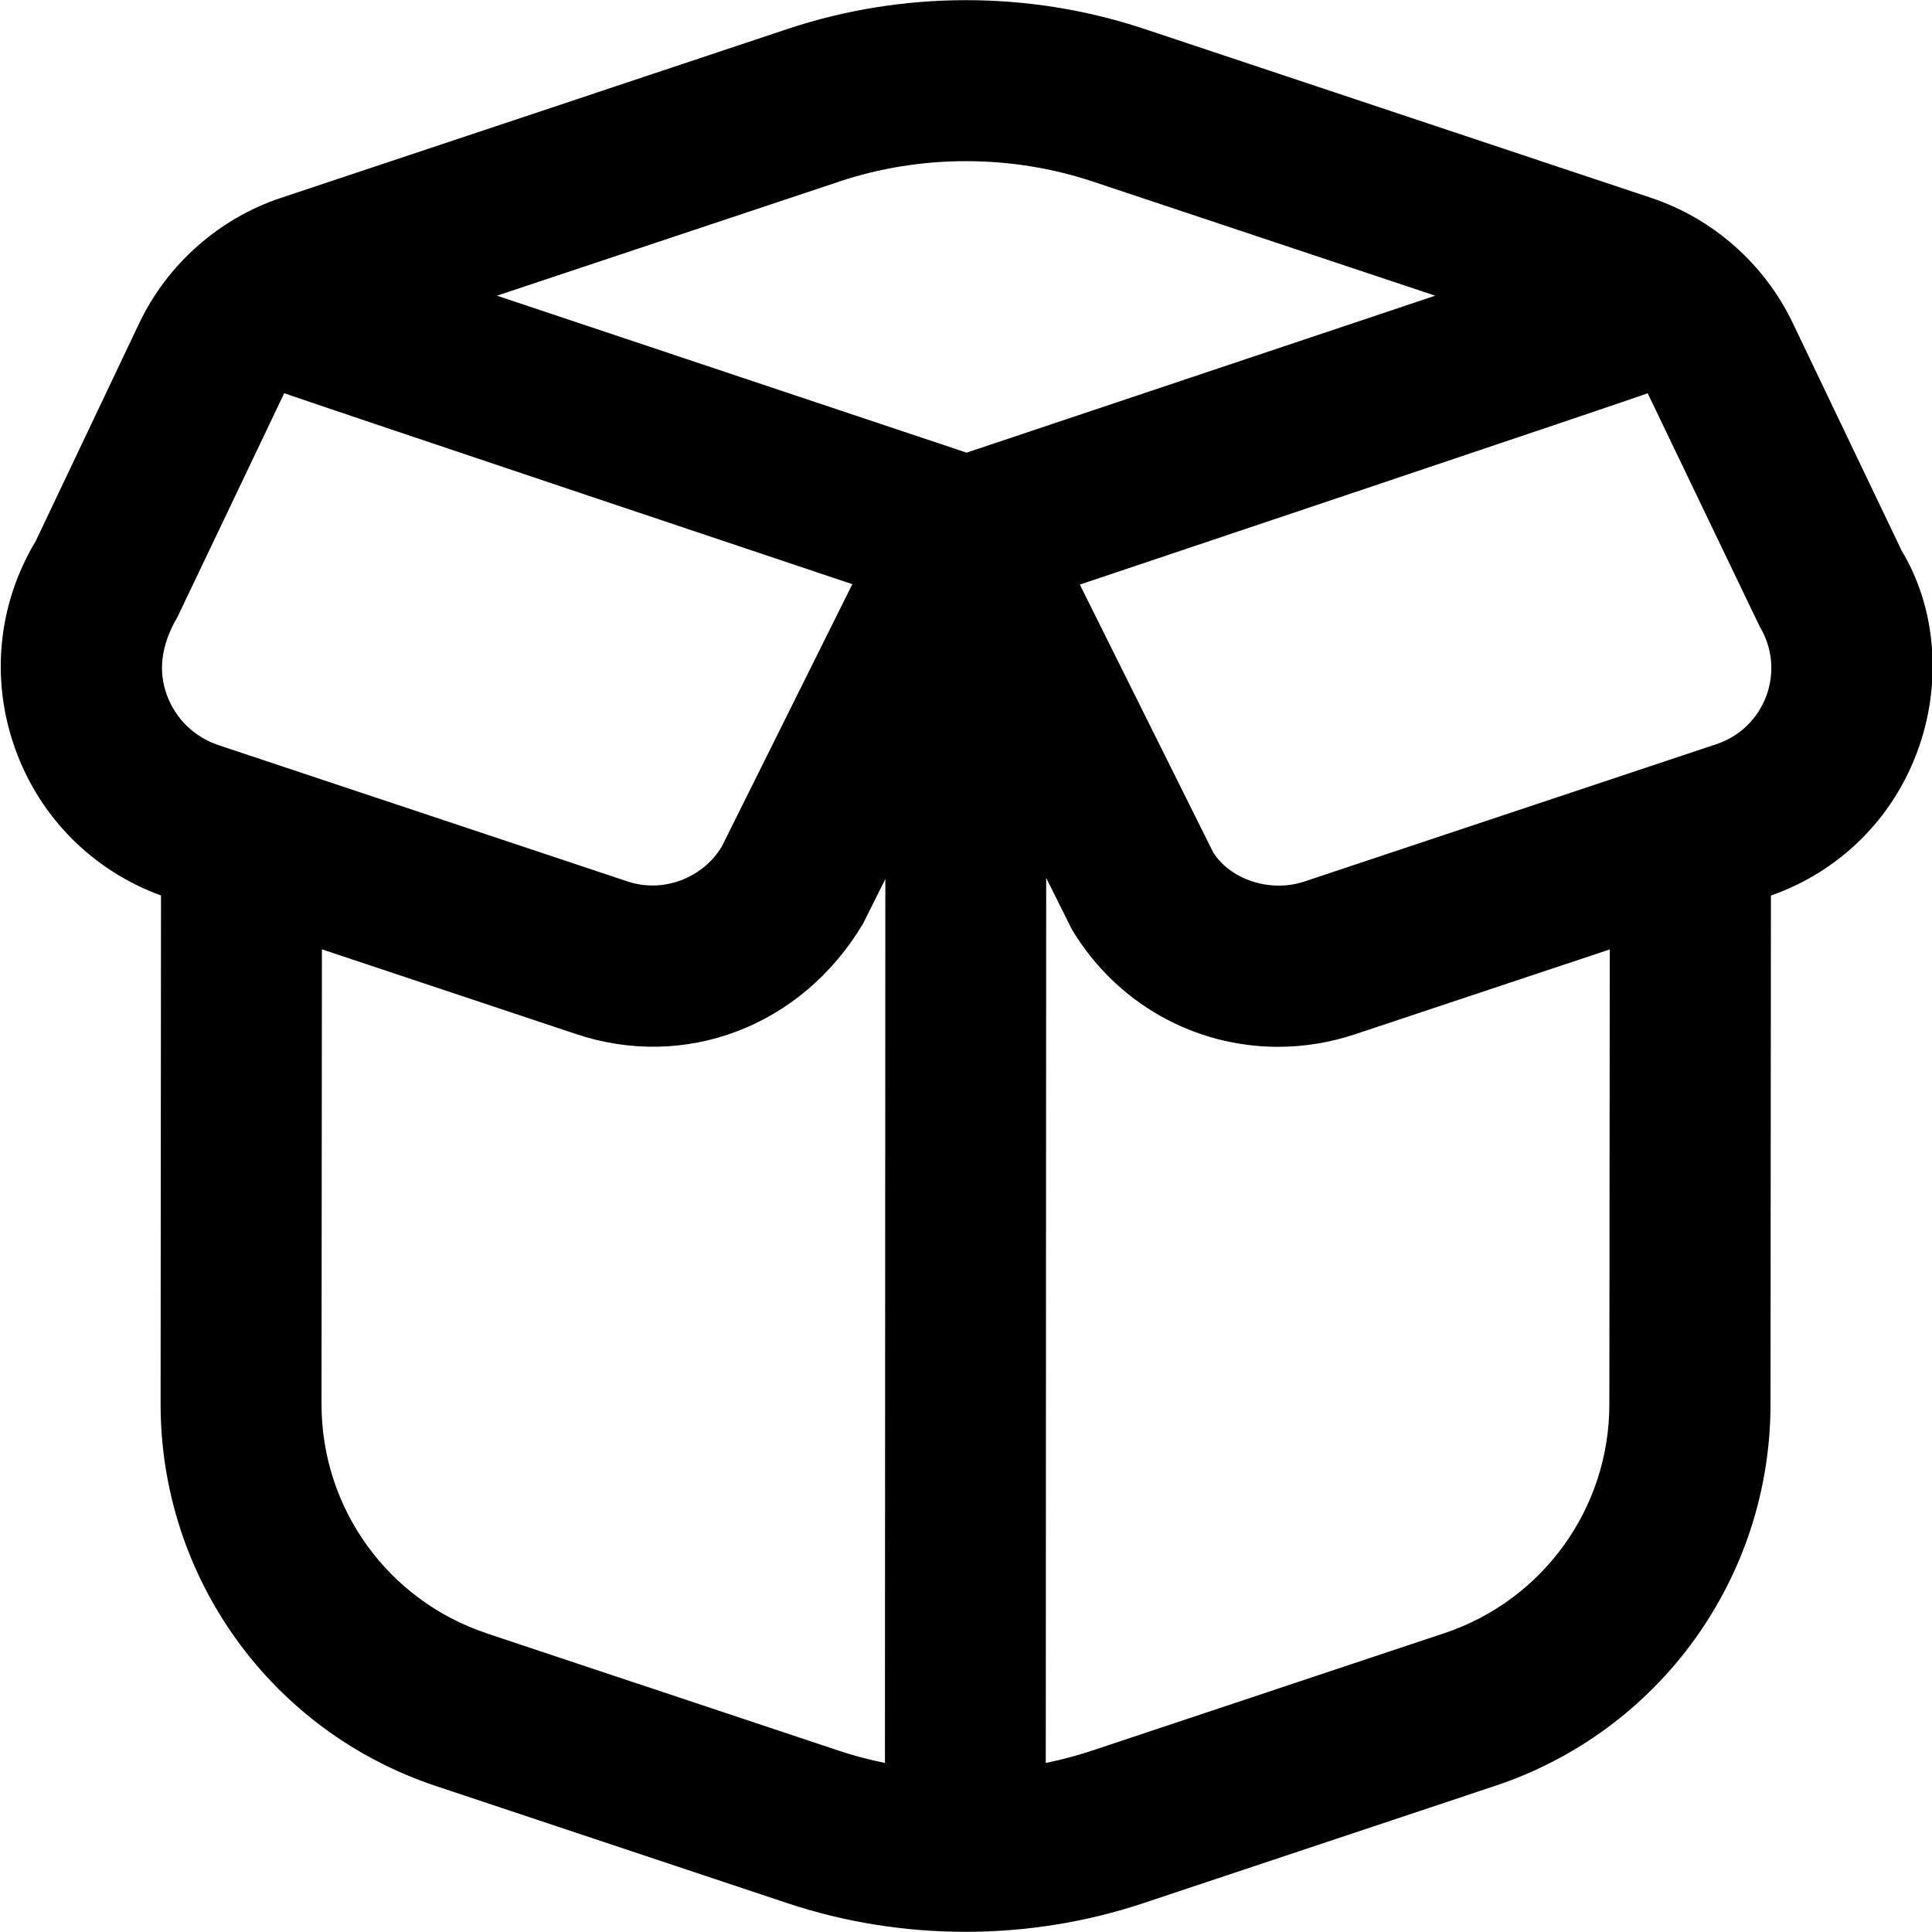 <svg xmlns="http://www.w3.org/2000/svg" id="Layer_1" data-name="Layer 1" viewBox="0 0 24 24" width="512" height="512"><path d="M23.621,6.836l-1.352-2.826c-.349-.73-.99-1.296-1.758-1.552L14.214,.359c-1.428-.476-3-.476-4.428,0L3.49,2.458c-.769,.256-1.41,.823-1.759,1.554L.445,6.719c-.477,.792-.567,1.742-.247,2.609,.309,.84,.964,1.49,1.802,1.796l-.005,6.314c-.002,2.158,1.372,4.066,3.418,4.748l4.365,1.455c.714,.238,1.464,.357,2.214,.357s1.5-.119,2.214-.357l4.369-1.457c2.043-.681,3.417-2.585,3.419-4.739l.005-6.32c.846-.297,1.508-.946,1.819-1.79,.317-.858,.228-1.799-.198-2.499ZM10.419,2.257c1.02-.34,2.143-.34,3.162,0l4.248,1.416-5.822,1.95-5.834-1.95,4.246-1.415ZM2.204,7.666l1.327-2.782c.048,.025,7.057,2.373,7.057,2.373l-1.621,3.258c-.239,.398-.735,.582-1.173,.434l-5.081-1.693c-.297-.099-.53-.325-.639-.619-.109-.294-.078-.616,.129-.97Zm3.841,12.623c-1.228-.409-2.052-1.554-2.051-2.848l.005-5.648,3.162,1.054c1.344,.448,2.792-.087,3.559-1.371l.278-.557-.005,10.981c-.197-.04-.391-.091-.581-.155l-4.366-1.455Zm11.897-.001l-4.37,1.457c-.19,.063-.384,.115-.581,.155l.005-10.995,.319,.64c.556,.928,1.532,1.459,2.561,1.459,.319,0,.643-.051,.96-.157l3.161-1.053-.005,5.651c0,1.292-.826,2.435-2.052,2.844Zm4-11.644c-.105,.285-.331,.504-.619,.6l-5.118,1.706c-.438,.147-.934-.035-1.136-.365l-1.655-3.323s7.006-2.351,7.054-2.377l1.393,2.901c.157,.261,.186,.574,.081,.859Z"></path></svg>